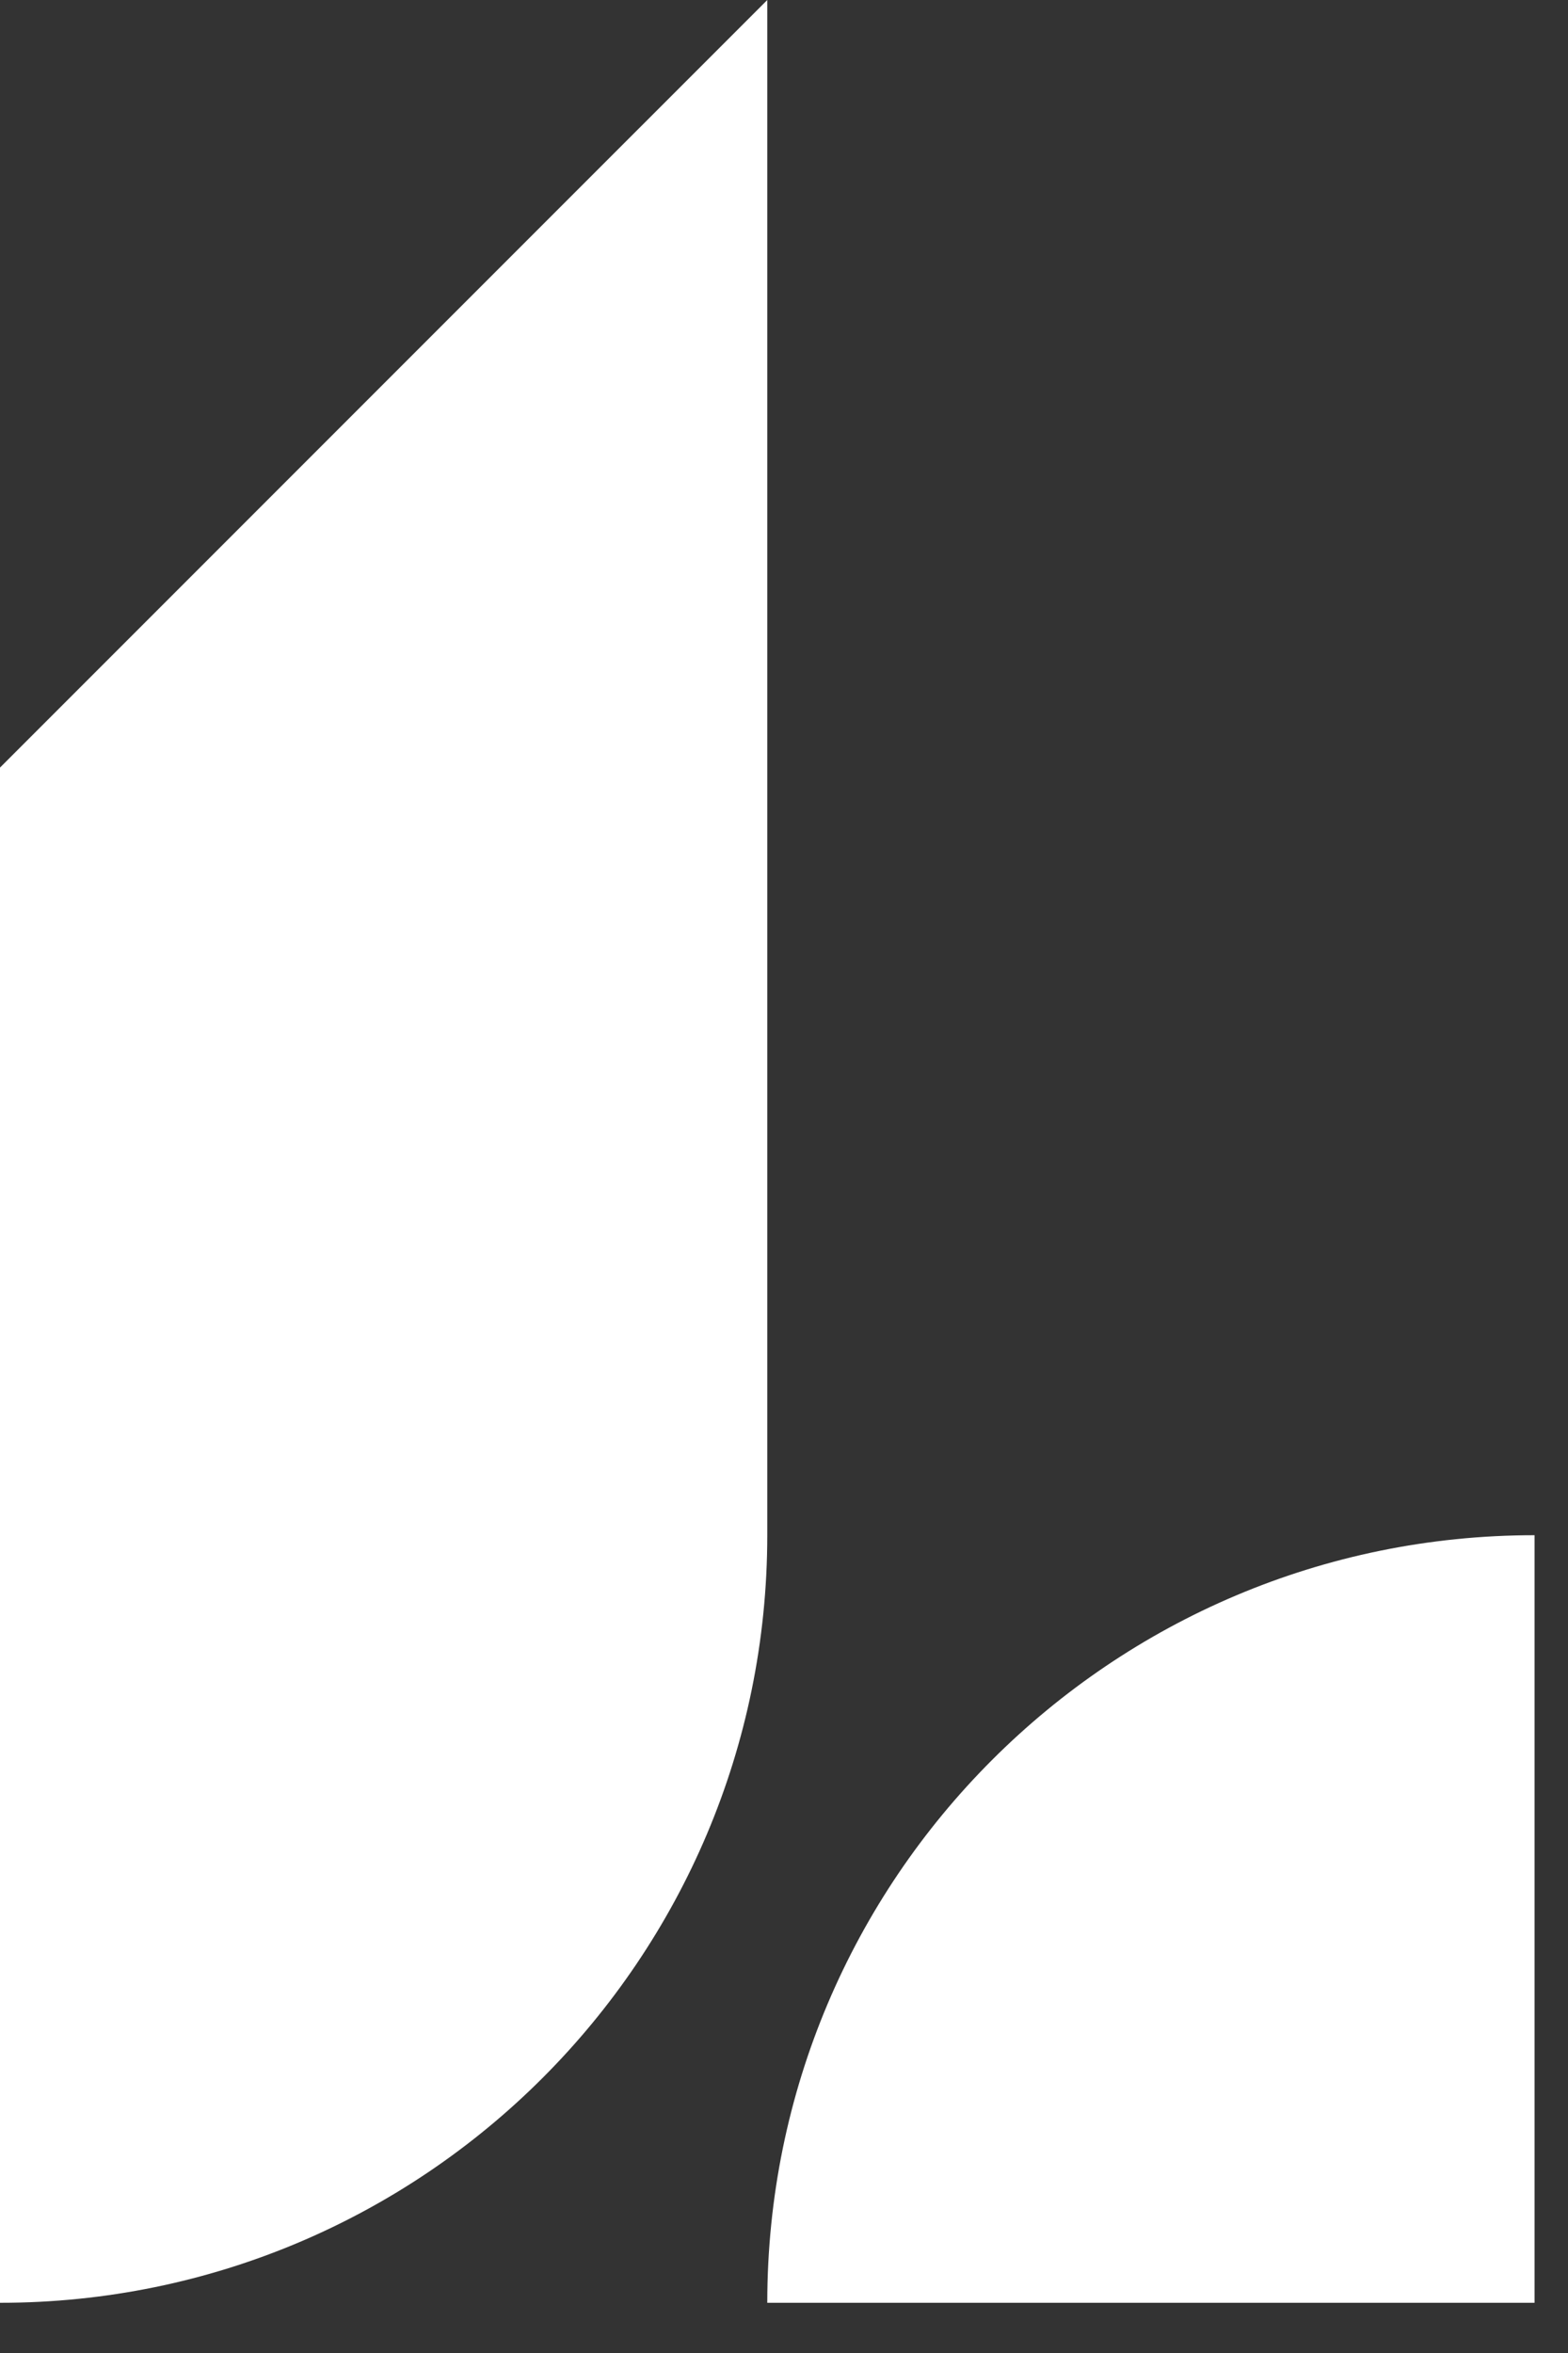 <svg width="24" height="36" viewBox="0 0 24 36" fill="none" xmlns="http://www.w3.org/2000/svg">
<rect x="0" y="0" width="24" height="36" fill="#333333" stroke="none"/>
<path fill-rule="evenodd" clip-rule="evenodd" d="M0 11.744L0 35.232C6.486 35.232 11.744 29.974 11.744 23.488L11.744 11.744V2.42889e-05L0 11.744ZM11.744 35.232H23.488V23.488C17.002 23.488 11.744 28.746 11.744 35.232Z" fill="white"/>
</svg>
